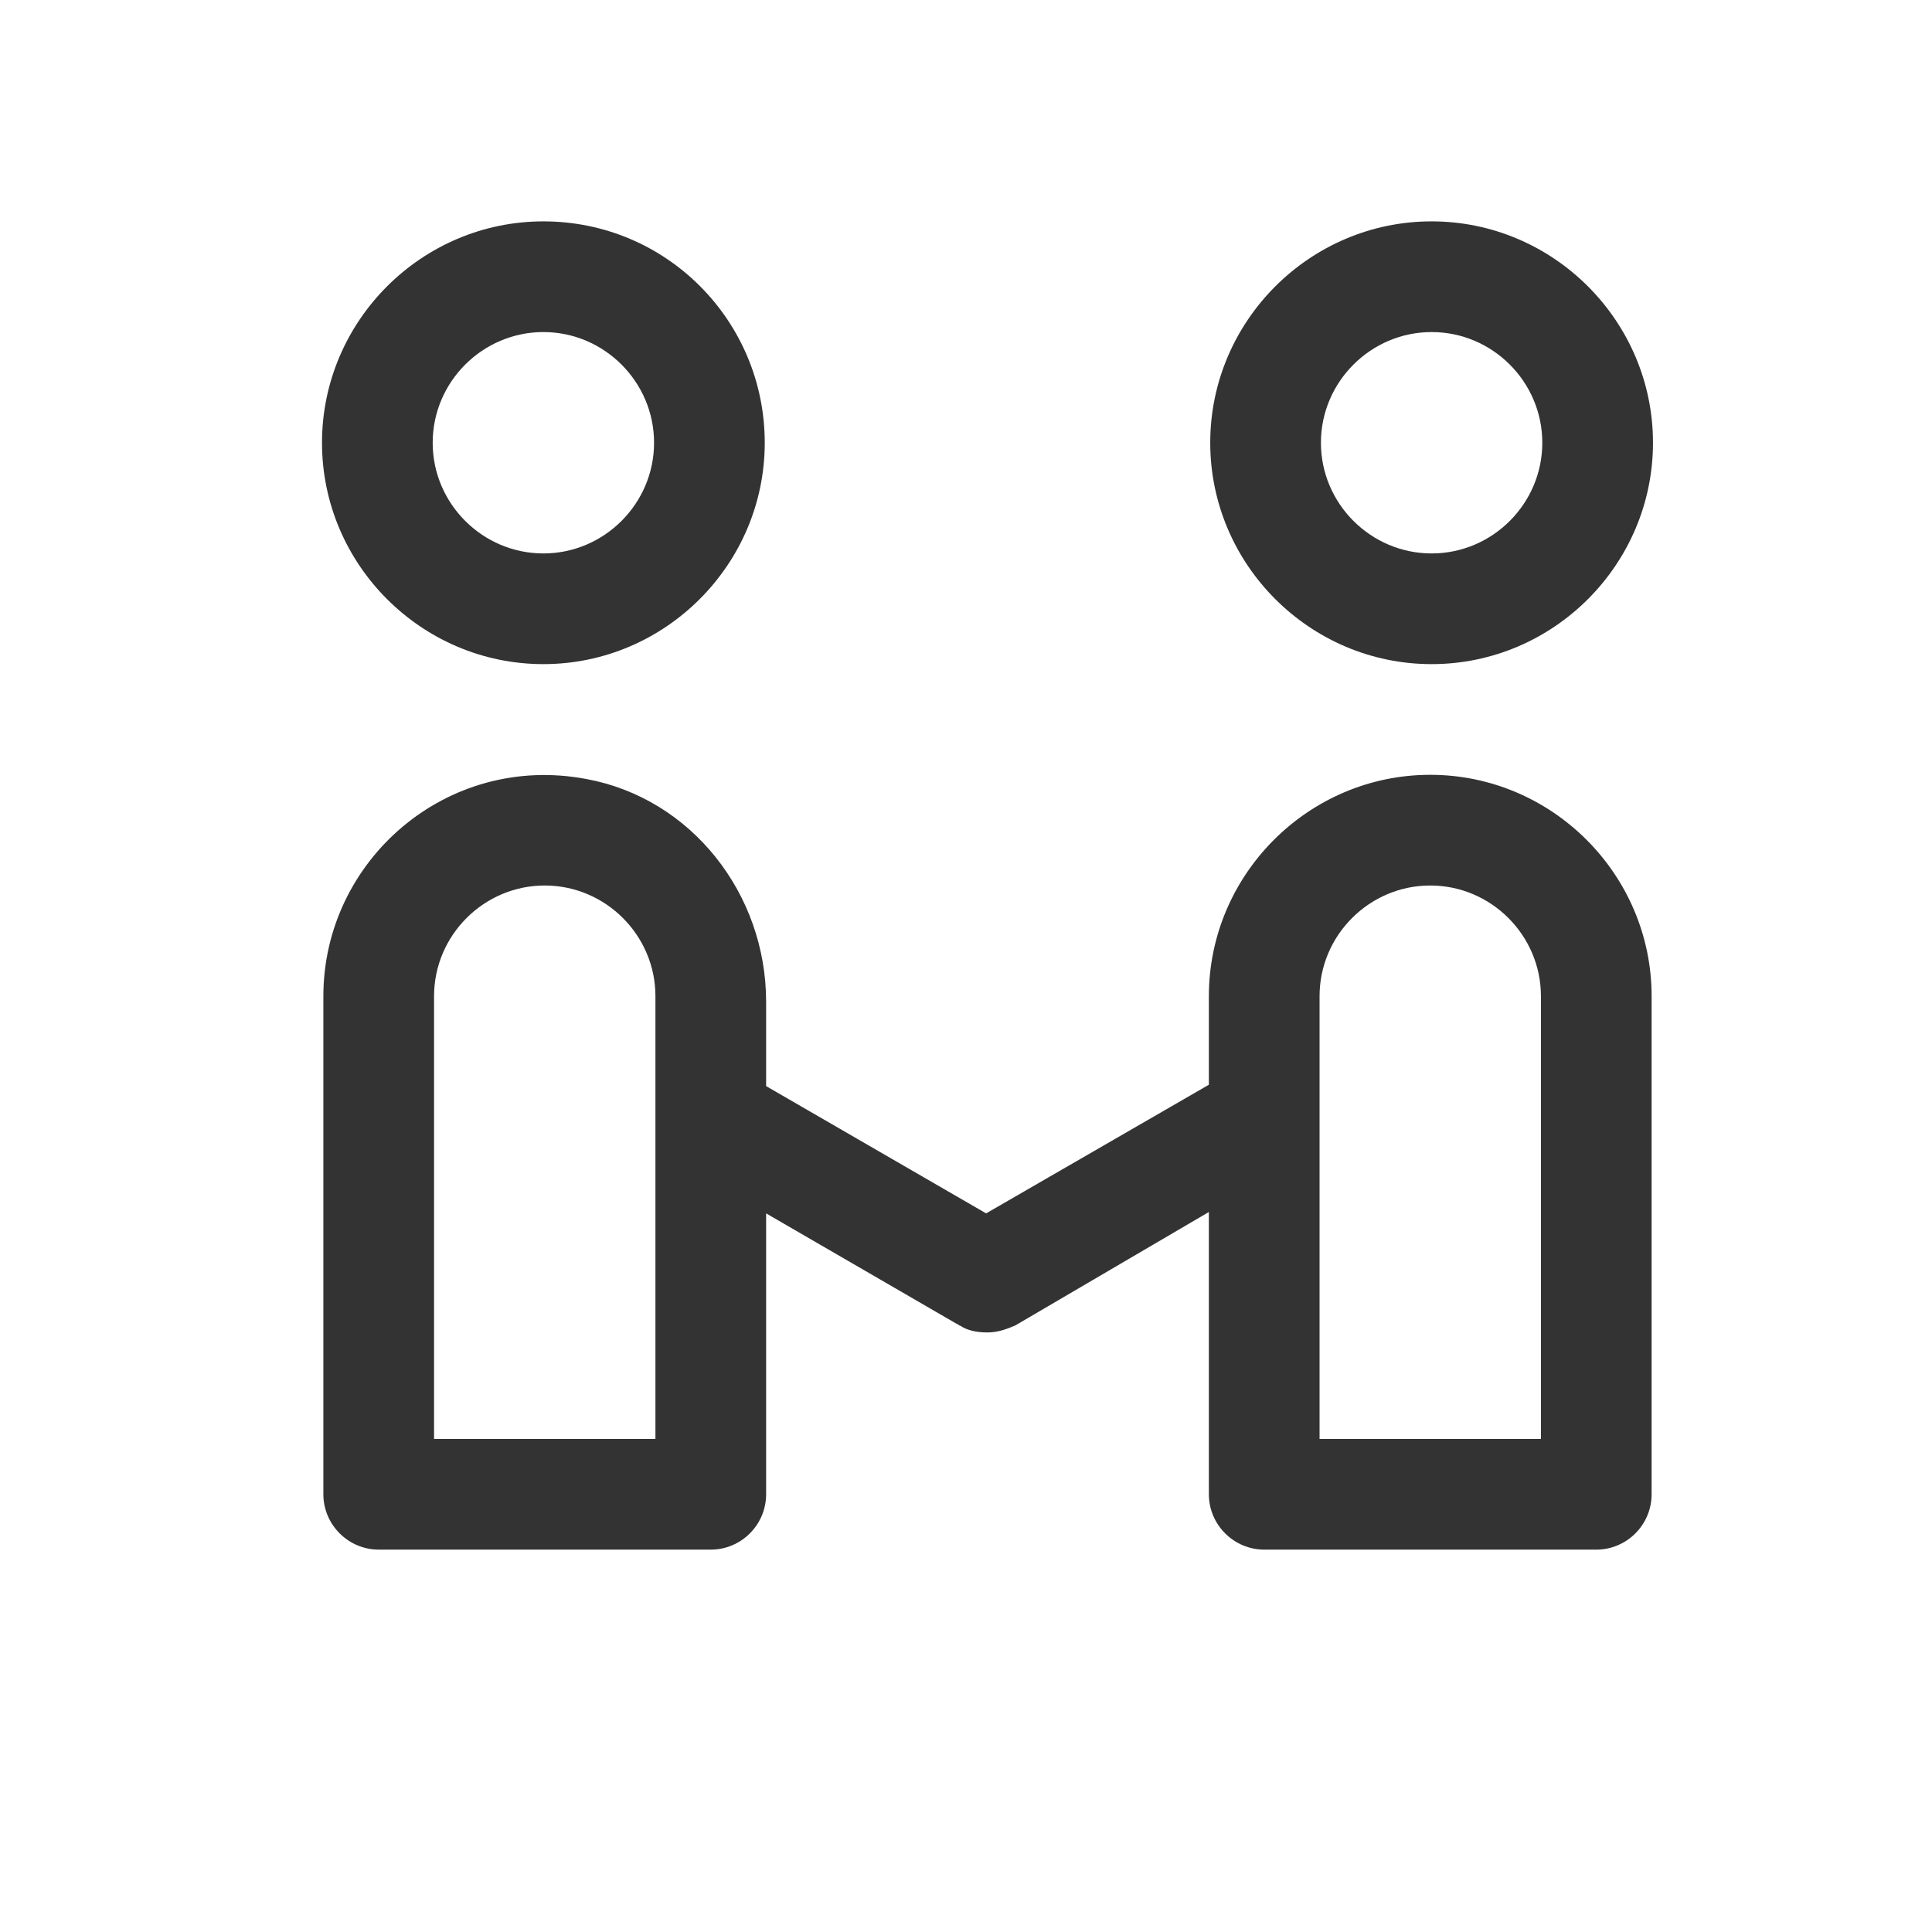 <svg width="24" height="24" viewBox="0 0 24 24" fill="none" xmlns="http://www.w3.org/2000/svg">
<path d="M17.784 4.125C18.541 4.125 19.159 4.744 19.159 5.5C19.159 6.256 18.541 6.875 17.784 6.875C17.028 6.875 16.409 6.256 16.409 5.5C16.409 4.744 17.028 4.125 17.784 4.125ZM6.75 4.125C7.506 4.125 8.125 4.744 8.125 5.5C8.125 6.256 7.506 6.875 6.75 6.875C5.994 6.875 5.375 6.256 5.375 5.5C5.375 4.744 5.994 4.125 6.75 4.125ZM17.767 11C18.523 11 19.142 11.619 19.142 12.375V17.875H16.392V12.375C16.392 11.619 17.011 11 17.767 11ZM6.767 11C7.523 11 8.142 11.619 8.142 12.375V17.875H5.392V12.375C5.392 11.619 6.011 11 6.767 11ZM17.784 2.75C16.272 2.75 15.034 3.987 15.034 5.5C15.034 7.013 16.272 8.25 17.784 8.25C19.297 8.25 20.534 7.013 20.534 5.5C20.534 3.987 19.297 2.75 17.784 2.75ZM6.75 2.75C5.237 2.75 4 3.987 4 5.5C4 7.013 5.237 8.25 6.75 8.25C8.262 8.25 9.5 7.013 9.5 5.5C9.5 3.987 8.28 2.75 6.75 2.75ZM17.767 9.625C16.255 9.625 15.017 10.863 15.017 12.375V13.475L12.25 15.073L9.517 13.492V12.444C9.517 11.103 8.589 9.917 7.283 9.677C5.547 9.35 4.017 10.691 4.017 12.375V18.562C4.017 18.941 4.327 19.25 4.705 19.25H8.83C9.208 19.25 9.517 18.941 9.517 18.562V15.073L11.889 16.448C11.906 16.448 11.906 16.466 11.924 16.466C12.027 16.534 12.147 16.552 12.267 16.552C12.387 16.552 12.491 16.517 12.611 16.466L15.017 15.056V18.562C15.017 18.941 15.327 19.25 15.705 19.25H19.83C20.208 19.25 20.517 18.941 20.517 18.562V12.375C20.517 10.863 19.28 9.625 17.767 9.625Z" fill="#333333"/>
</svg>
